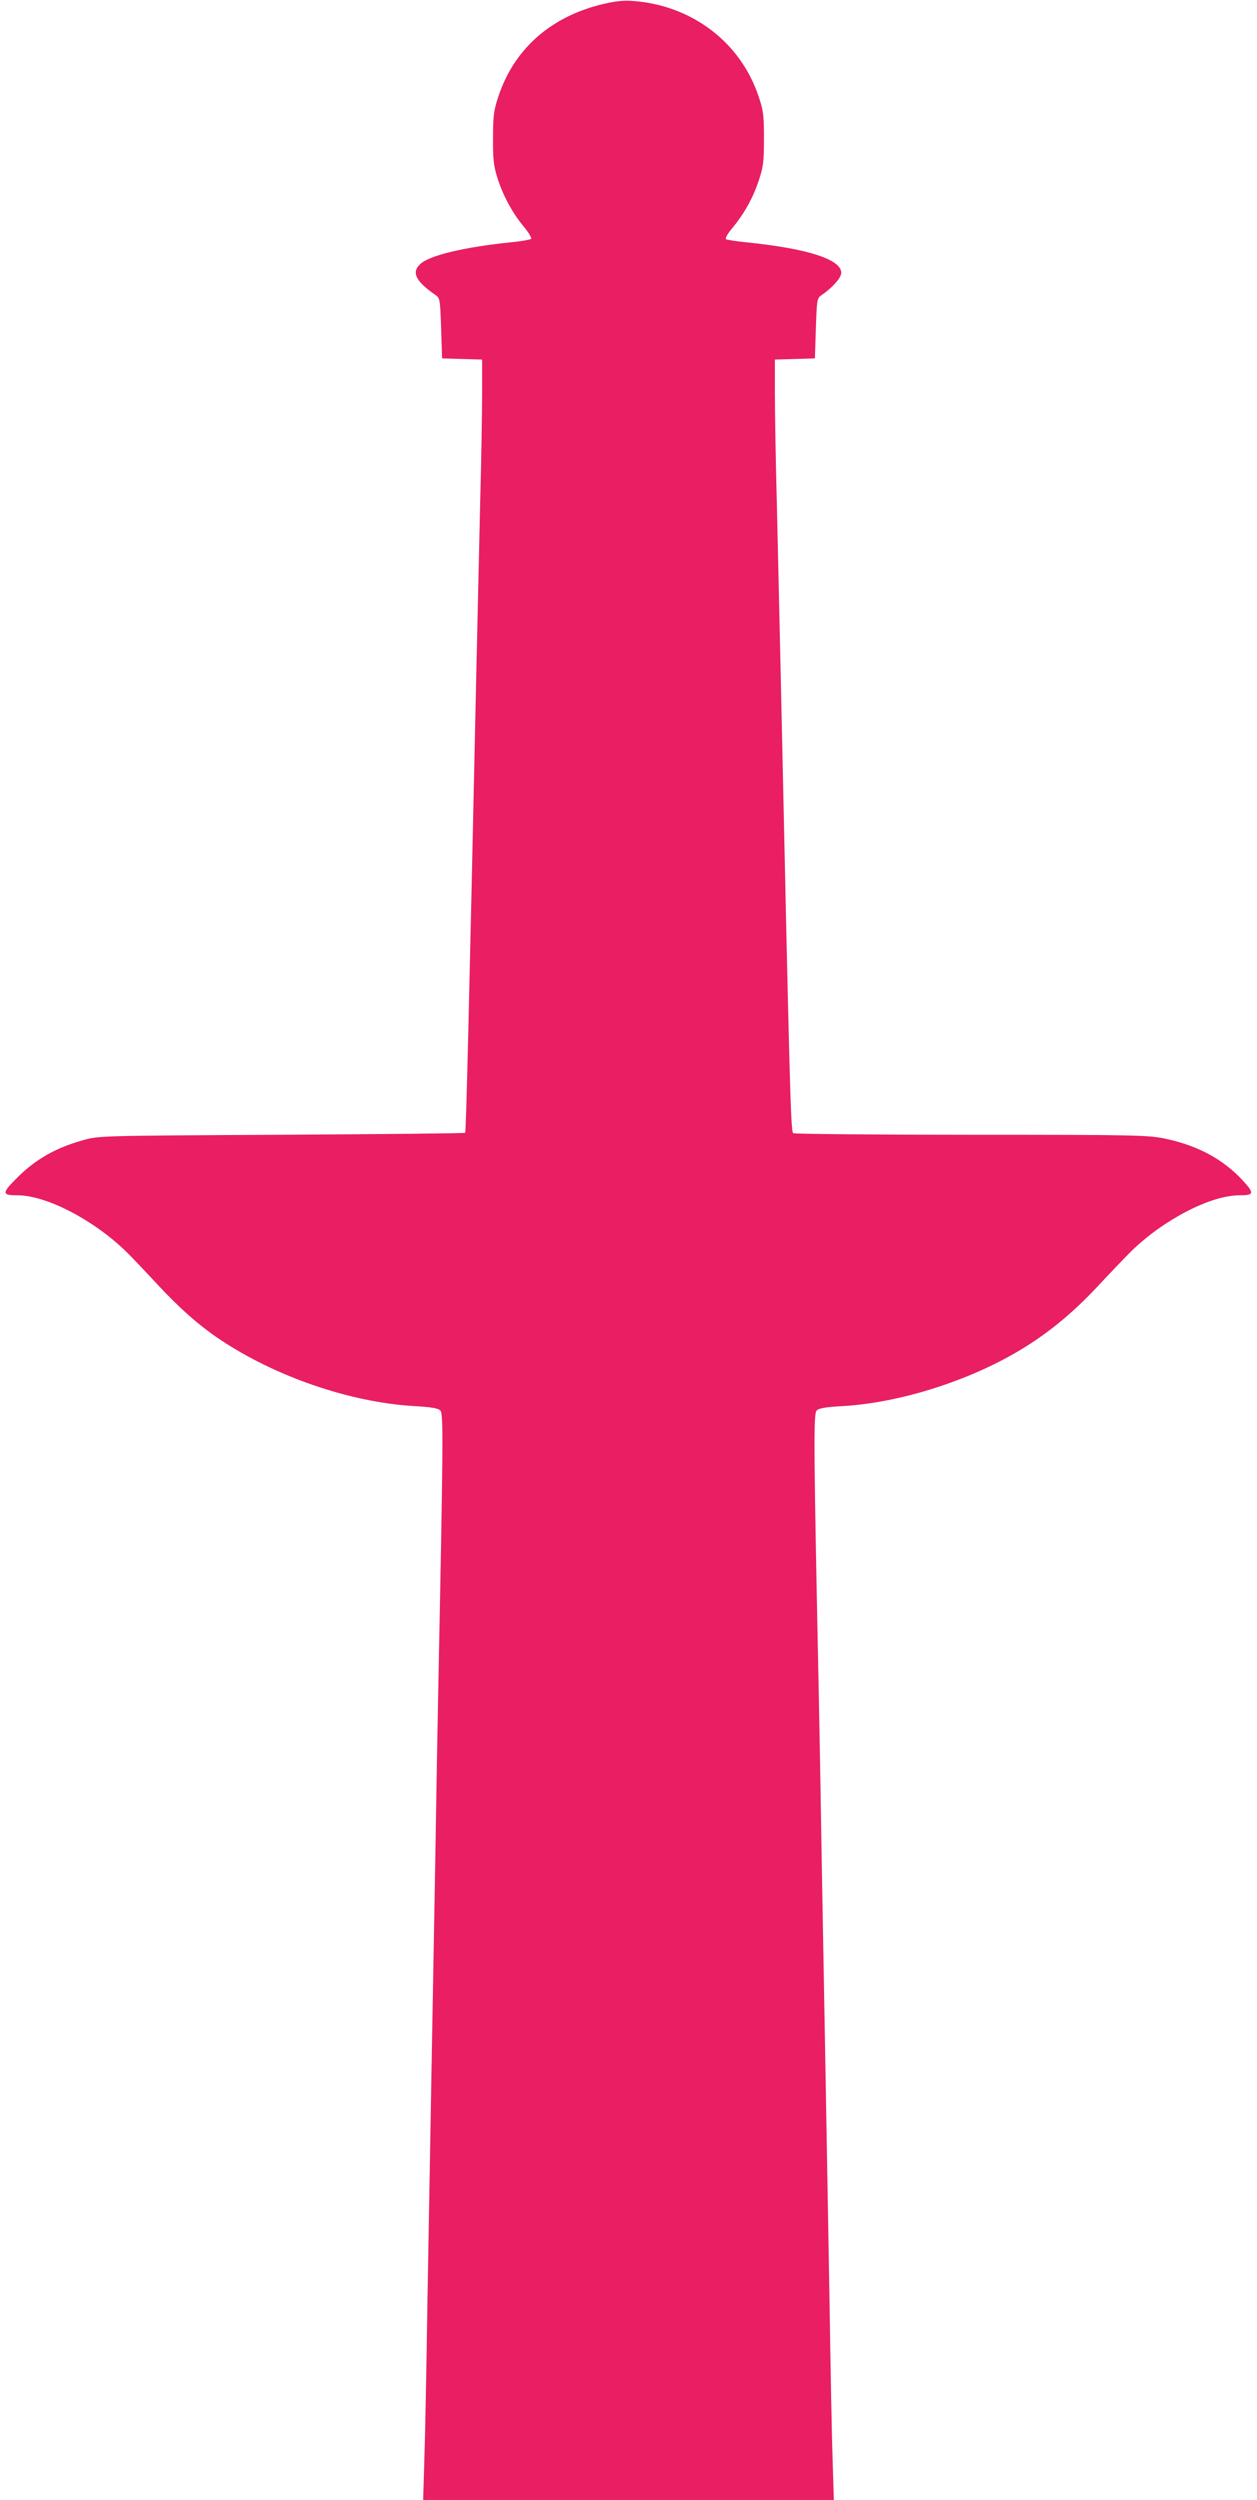 <?xml version="1.0" standalone="no"?>
<!DOCTYPE svg PUBLIC "-//W3C//DTD SVG 20010904//EN"
 "http://www.w3.org/TR/2001/REC-SVG-20010904/DTD/svg10.dtd">
<svg version="1.0" xmlns="http://www.w3.org/2000/svg"
 width="644pt" height="1280pt" viewBox="0 0 644 1280"
 preserveAspectRatio="xMidYMid meet">
<g transform="translate(0,1280) scale(0.1,-0.1)"
fill="#e91e63" stroke="none">
<path d="M3072 12775 c-259 -67 -440 -231 -519 -470 -23 -69 -27 -97 -27 -210
-1 -109 3 -142 22 -205 29 -91 76 -179 136 -251 25 -30 41 -58 37 -62 -4 -4
-53 -13 -107 -18 -235 -24 -415 -67 -461 -111 -46 -43 -24 -88 79 -159 22 -16
23 -23 28 -170 l5 -154 103 -3 102 -3 0 -168 c0 -93 -4 -348 -10 -567 -5 -220
-14 -617 -20 -884 -38 -1758 -52 -2335 -57 -2340 -3 -3 -426 -7 -941 -10 -934
-5 -937 -5 -1017 -28 -137 -38 -239 -96 -330 -185 -87 -86 -88 -97 -6 -97 148
0 389 -125 556 -287 28 -27 101 -104 163 -171 116 -124 209 -206 317 -279 285
-191 666 -322 993 -342 90 -5 127 -11 138 -23 16 -16 15 -146 -11 -1448 -3
-146 -10 -533 -15 -860 -6 -327 -15 -829 -20 -1115 -5 -286 -14 -797 -20
-1135 -5 -338 -12 -706 -16 -817 l-6 -203 1052 0 1052 0 -6 198 c-4 108 -11
476 -16 817 -6 341 -15 854 -20 1140 -5 286 -14 788 -20 1115 -5 327 -12 710
-15 850 -26 1260 -28 1442 -11 1458 11 12 47 18 138 23 278 17 611 119 871
267 158 90 293 199 429 344 68 73 146 154 173 181 166 162 407 287 555 287 76
0 78 10 16 77 -101 109 -232 179 -401 214 -84 17 -151 19 -990 19 -495 0 -905
4 -911 8 -13 8 -18 213 -64 2342 -6 267 -15 664 -20 884 -6 219 -10 474 -10
567 l0 168 103 3 102 3 5 154 c5 148 6 154 29 170 55 37 101 89 101 114 0 69
-172 124 -482 156 -54 5 -102 13 -108 16 -6 4 6 26 30 55 61 73 108 156 137
245 24 71 27 96 27 215 0 120 -3 144 -27 215 -94 283 -349 473 -657 491 -46 2
-92 -4 -158 -21z"/>
</g>
</svg>
